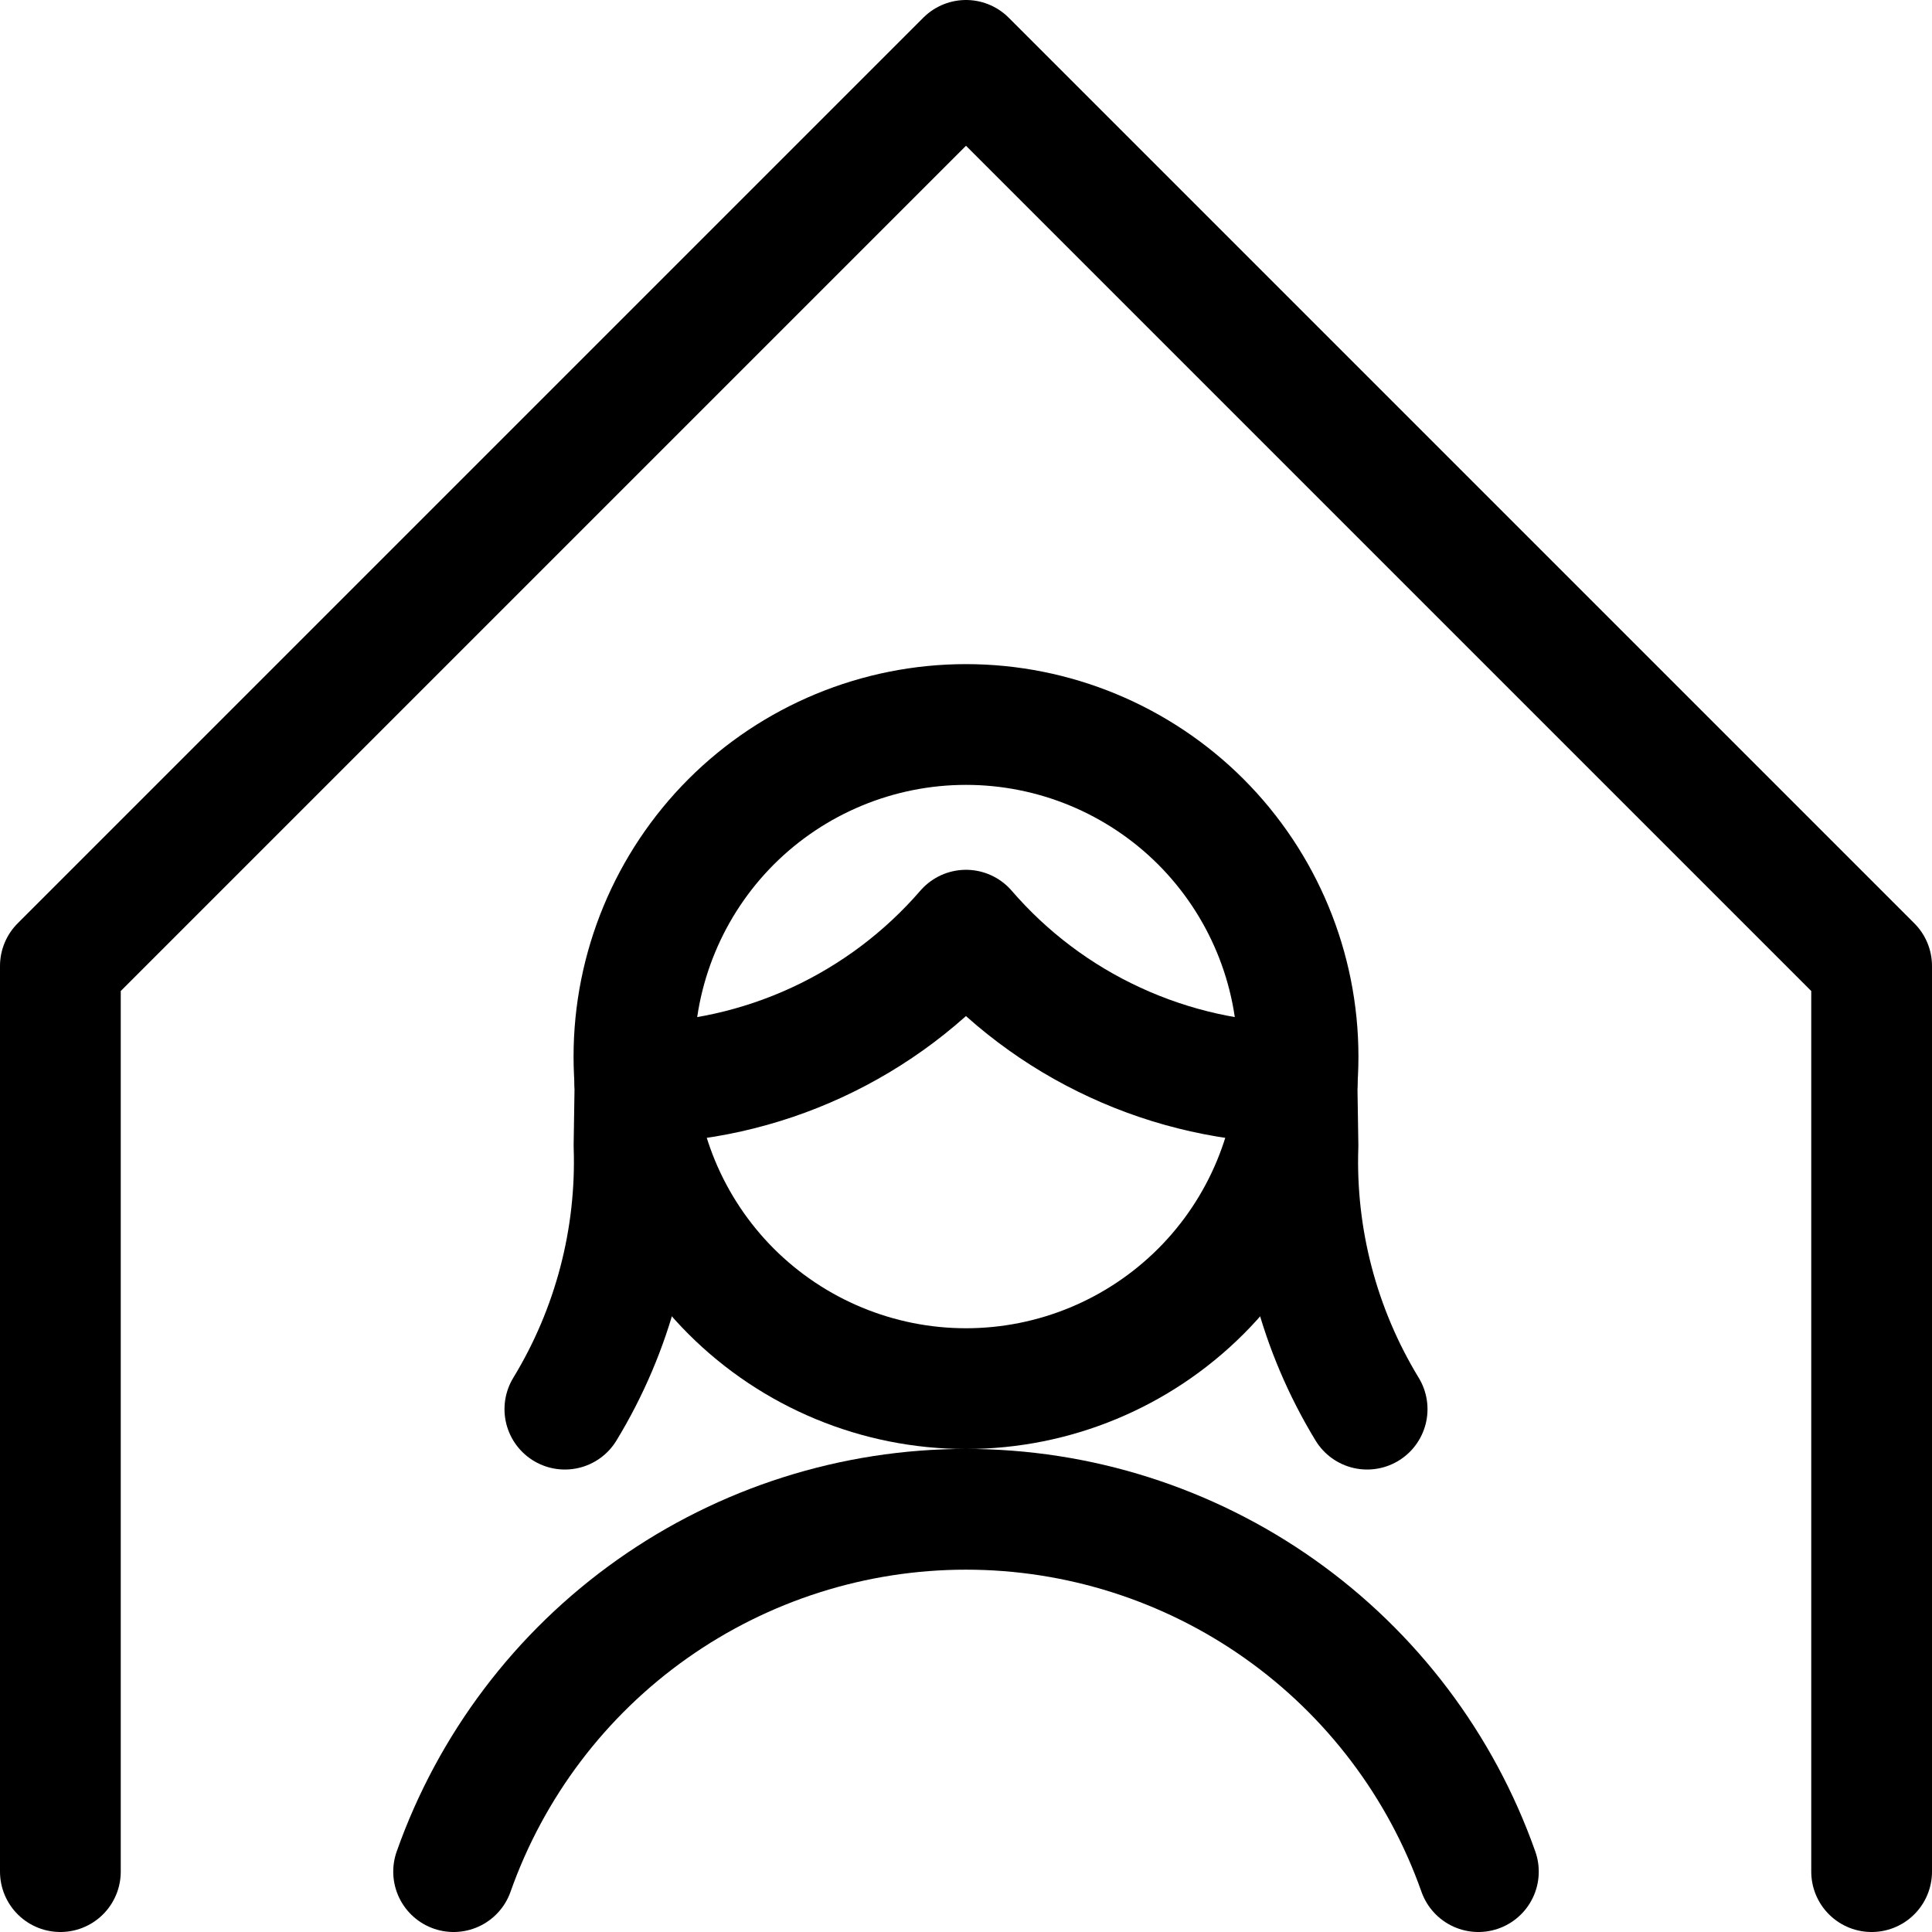 <svg xmlns="http://www.w3.org/2000/svg" fill="none" viewBox="0 0 24 24" id="Single-Woman-Home--Streamline-Ultimate"><desc>Single Woman Home Streamline Icon: https://streamlinehq.com</desc><path stroke="#000000" stroke-linecap="round" stroke-linejoin="round" d="M23.25 23.25V12L12 0.75 0.75 12v11.25" stroke-width="1.5"></path><path stroke="#000000" stroke-linecap="round" stroke-linejoin="round" d="M18.365 23.25c-0.465 -1.316 -1.327 -2.456 -2.467 -3.262 -1.14 -0.806 -2.502 -1.239 -3.898 -1.239 -1.396 0 -2.758 0.433 -3.898 1.239 -1.14 0.806 -2.002 1.946 -2.467 3.262" stroke-width="1.5"></path><path stroke="#000000" stroke-linecap="round" stroke-linejoin="round" d="m7.888 13.455 -0.012 0.777c0.039 1.151 -0.26 2.289 -0.859 3.273" stroke-width="1.5"></path><path stroke="#000000" stroke-linecap="round" stroke-linejoin="round" d="m16.112 13.455 0.012 0.777c-0.039 1.151 0.26 2.289 0.859 3.273" stroke-width="1.5"></path><path stroke="#000000" stroke-linecap="round" stroke-linejoin="round" d="M7.888 13.455c0.781 -0.006 1.552 -0.178 2.261 -0.506 0.709 -0.328 1.34 -0.803 1.851 -1.394 0.51 0.591 1.141 1.067 1.851 1.394 0.709 0.328 1.48 0.5 2.261 0.506" stroke-width="1.5"></path><path stroke="#000000" stroke-linecap="round" stroke-linejoin="round" d="M7.875 13.125c0 1.094 0.435 2.143 1.208 2.917C9.857 16.815 10.906 17.25 12 17.25c1.094 0 2.143 -0.435 2.917 -1.208 0.774 -0.774 1.208 -1.823 1.208 -2.917 0 -1.094 -0.435 -2.143 -1.208 -2.917C14.143 9.435 13.094 9 12 9c-1.094 0 -2.143 0.435 -2.917 1.208C8.31 10.982 7.875 12.031 7.875 13.125Z" stroke-width="1.5"></path></svg>